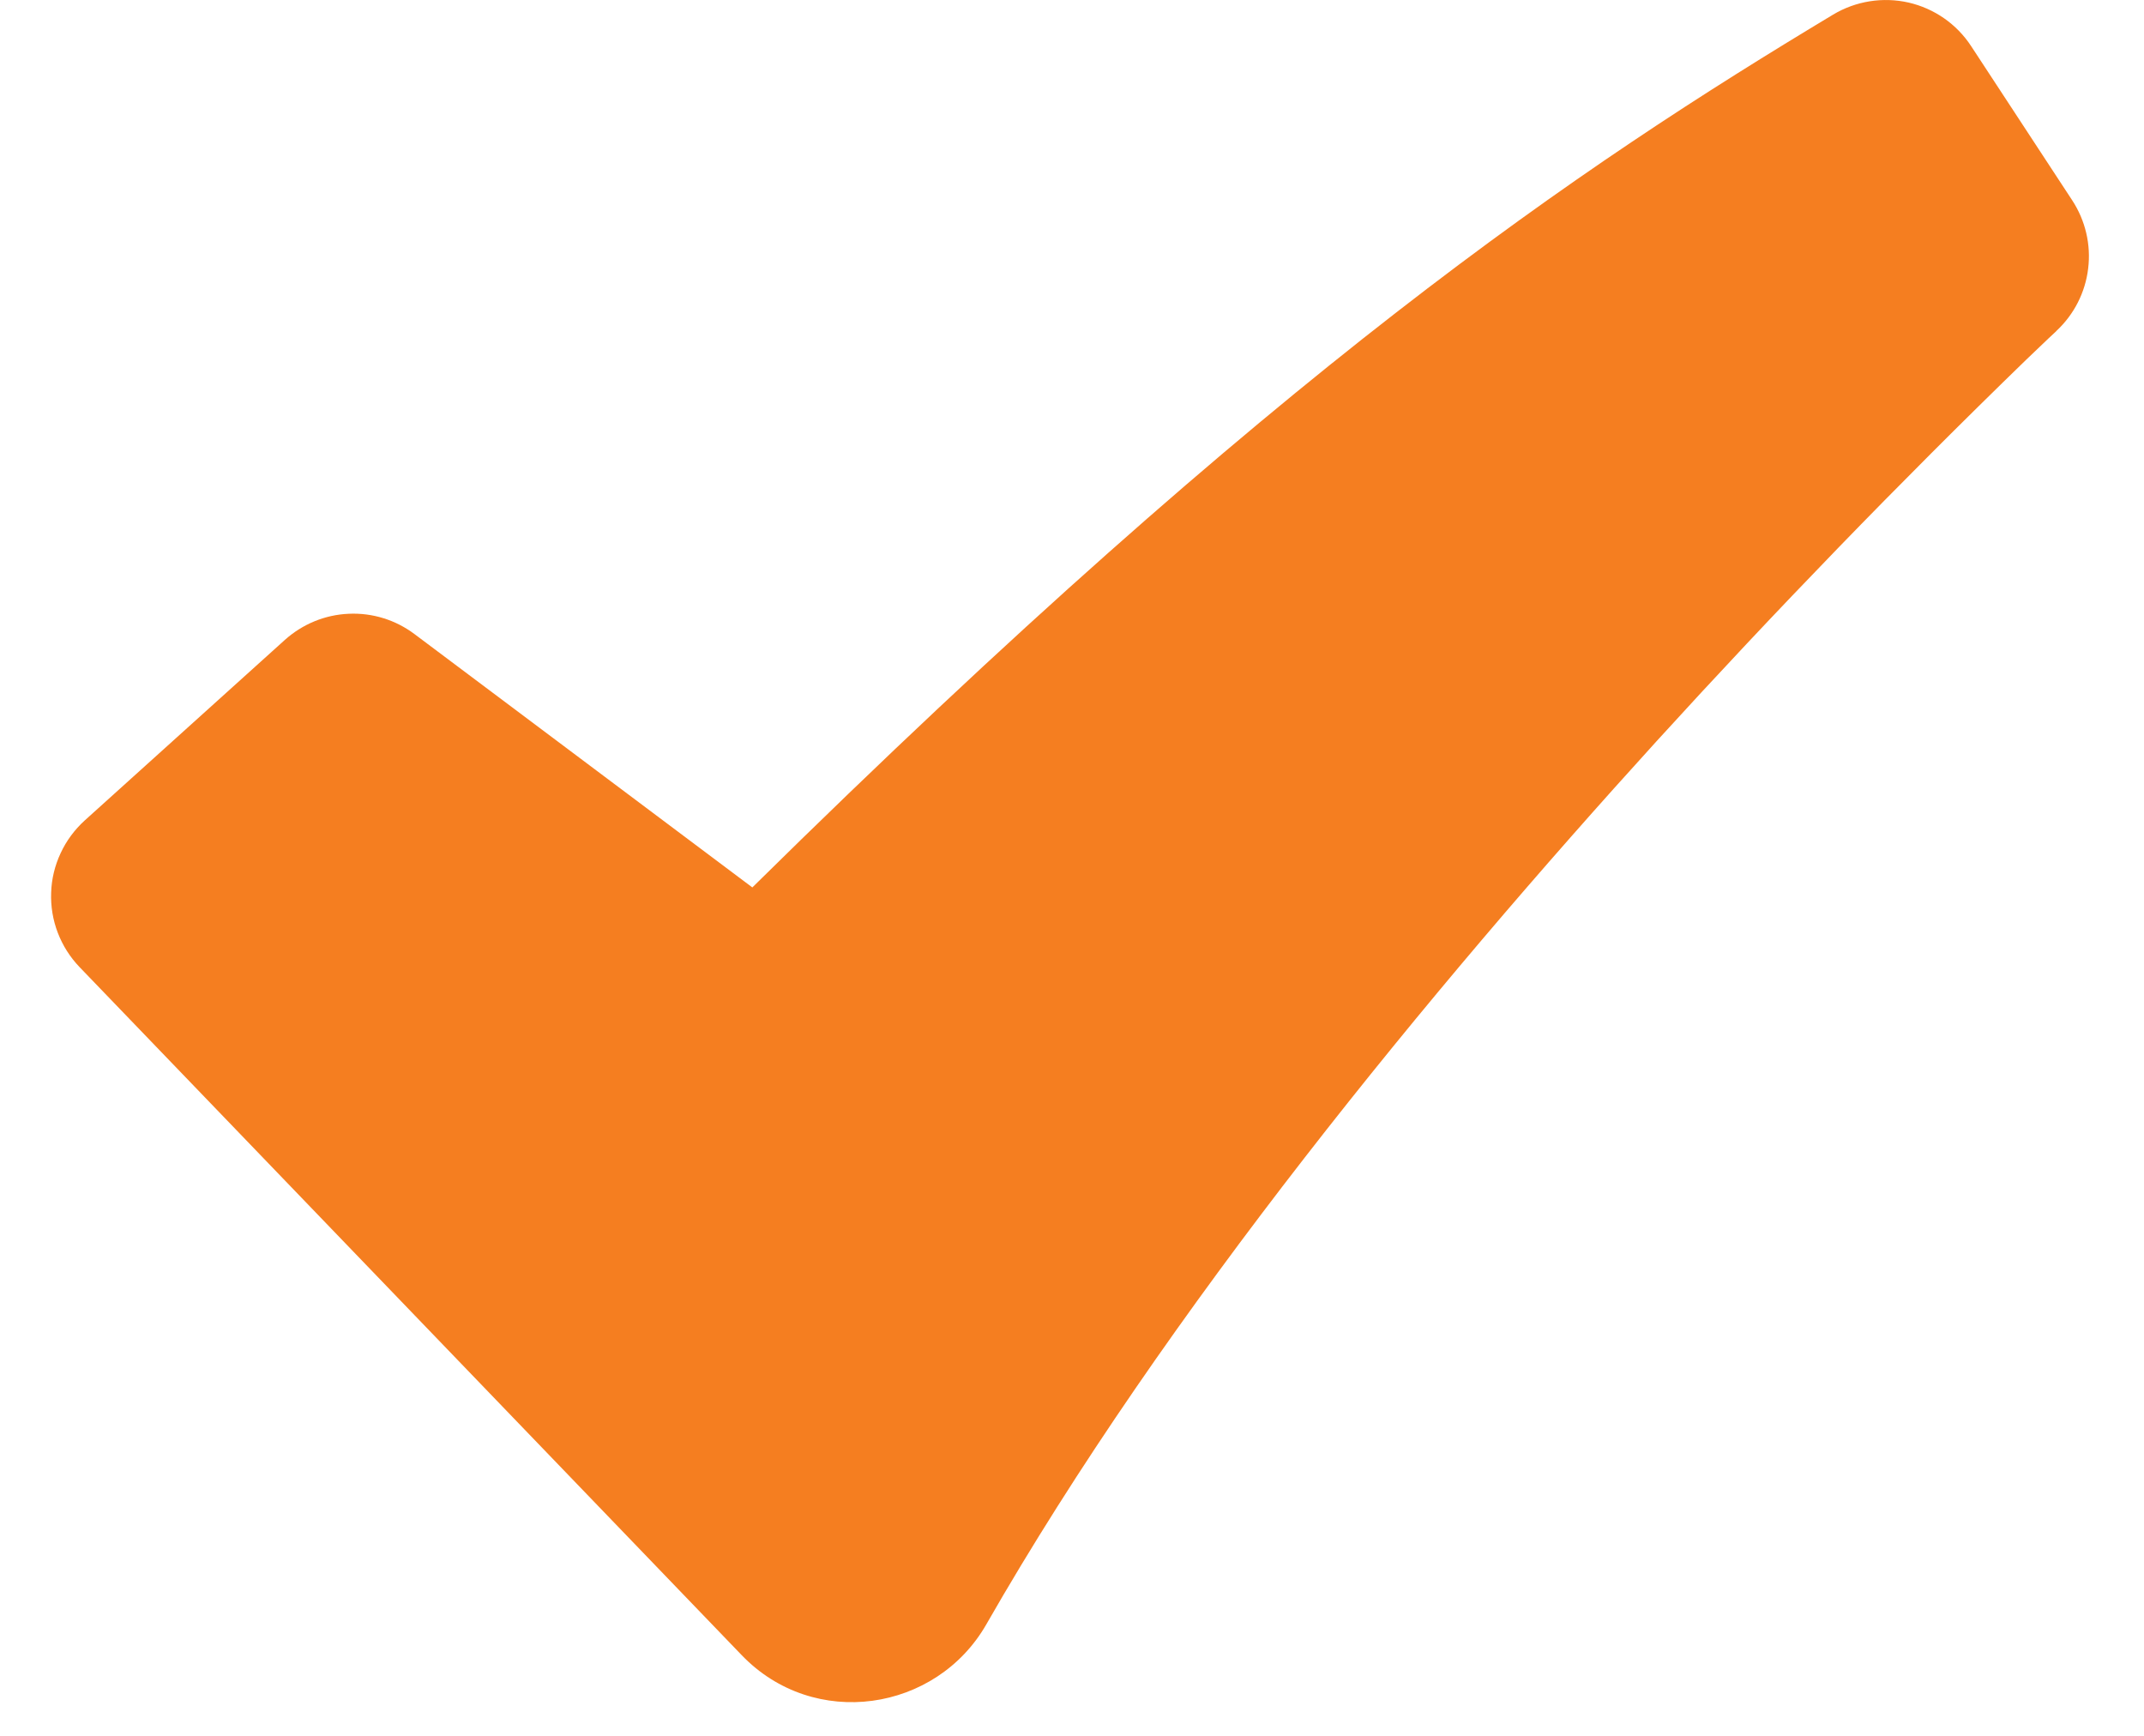 <svg width="21" height="17" viewBox="0 0 21 17" fill="none" xmlns="http://www.w3.org/2000/svg">
<path fill-rule="evenodd" clip-rule="evenodd" d="M17.955 0.143C18.177 0.01 18.442 -0.032 18.694 0.025C18.946 0.083 19.166 0.236 19.307 0.452L20.297 1.962C20.426 2.159 20.482 2.396 20.453 2.63C20.425 2.864 20.315 3.08 20.142 3.241L20.139 3.245L20.125 3.258L20.068 3.311L19.843 3.526C18.598 4.734 17.391 5.98 16.223 7.262C14.026 9.678 11.417 12.84 9.661 15.908C9.171 16.764 7.974 16.948 7.264 16.209L0.779 9.471C0.686 9.374 0.614 9.26 0.566 9.135C0.518 9.01 0.496 8.876 0.501 8.742C0.505 8.608 0.537 8.477 0.594 8.355C0.65 8.234 0.731 8.125 0.83 8.035L2.79 6.267C2.963 6.112 3.183 6.021 3.415 6.011C3.647 6 3.875 6.071 4.06 6.21L7.369 8.691C12.538 3.594 15.469 1.638 17.955 0.143Z" fill="#F57E20"/>
</svg>
